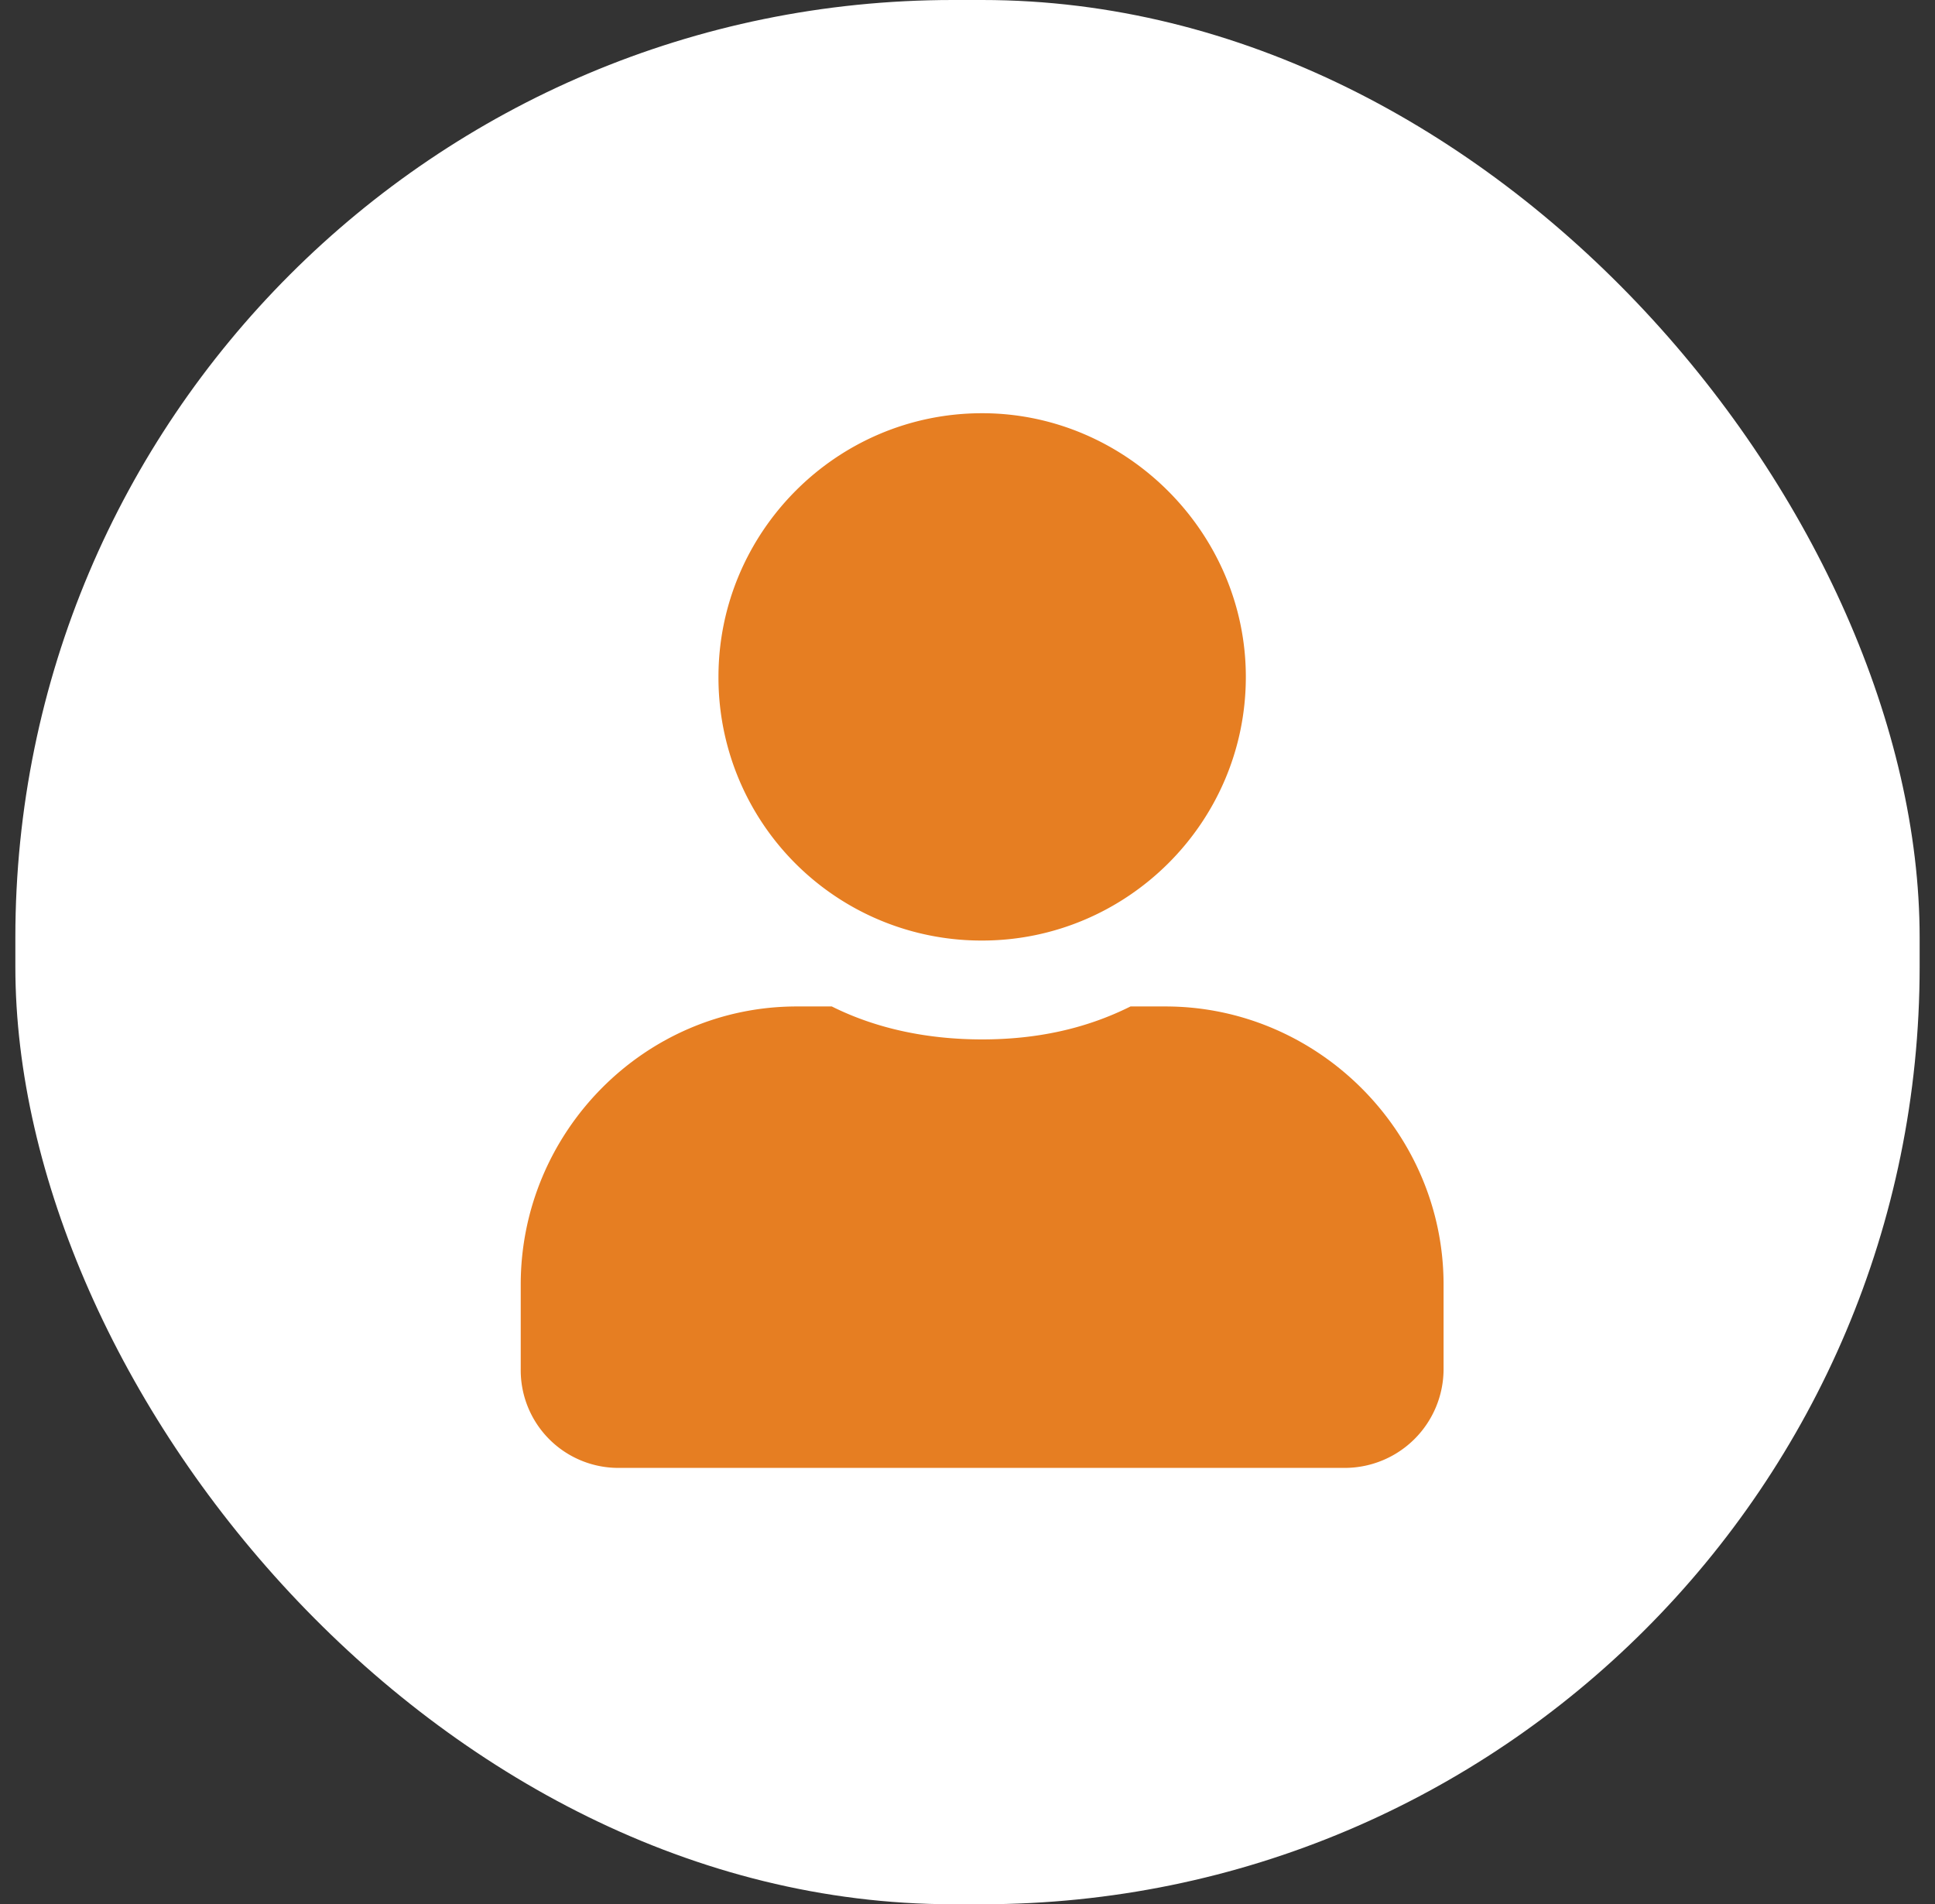 <svg xmlns="http://www.w3.org/2000/svg" width="63" height="62" viewBox="0 0 63 62" fill="none"><rect x="0" y="0" width="63" height="62" fill="#333333" stroke="none"/><rect x=".5" width="62" height="62" rx="30.523" fill="#fff"/><path d="M31.977 30.623a8.56 8.56 0 0 1-8.585-8.585c0-4.694 3.823-8.584 8.585-8.584 4.695 0 8.585 3.89 8.585 8.584 0 4.762-3.89 8.585-8.585 8.585m5.969 2.146c4.963 0 9.054 4.091 9.054 9.054v2.75a3.22 3.22 0 0 1-3.22 3.22H20.174a3.18 3.18 0 0 1-3.22-3.22v-2.75c0-4.963 4.025-9.054 8.988-9.054h1.14c1.476.738 3.152 1.073 4.896 1.073s3.353-.335 4.829-1.073z" fill="#E67E22"/></svg>